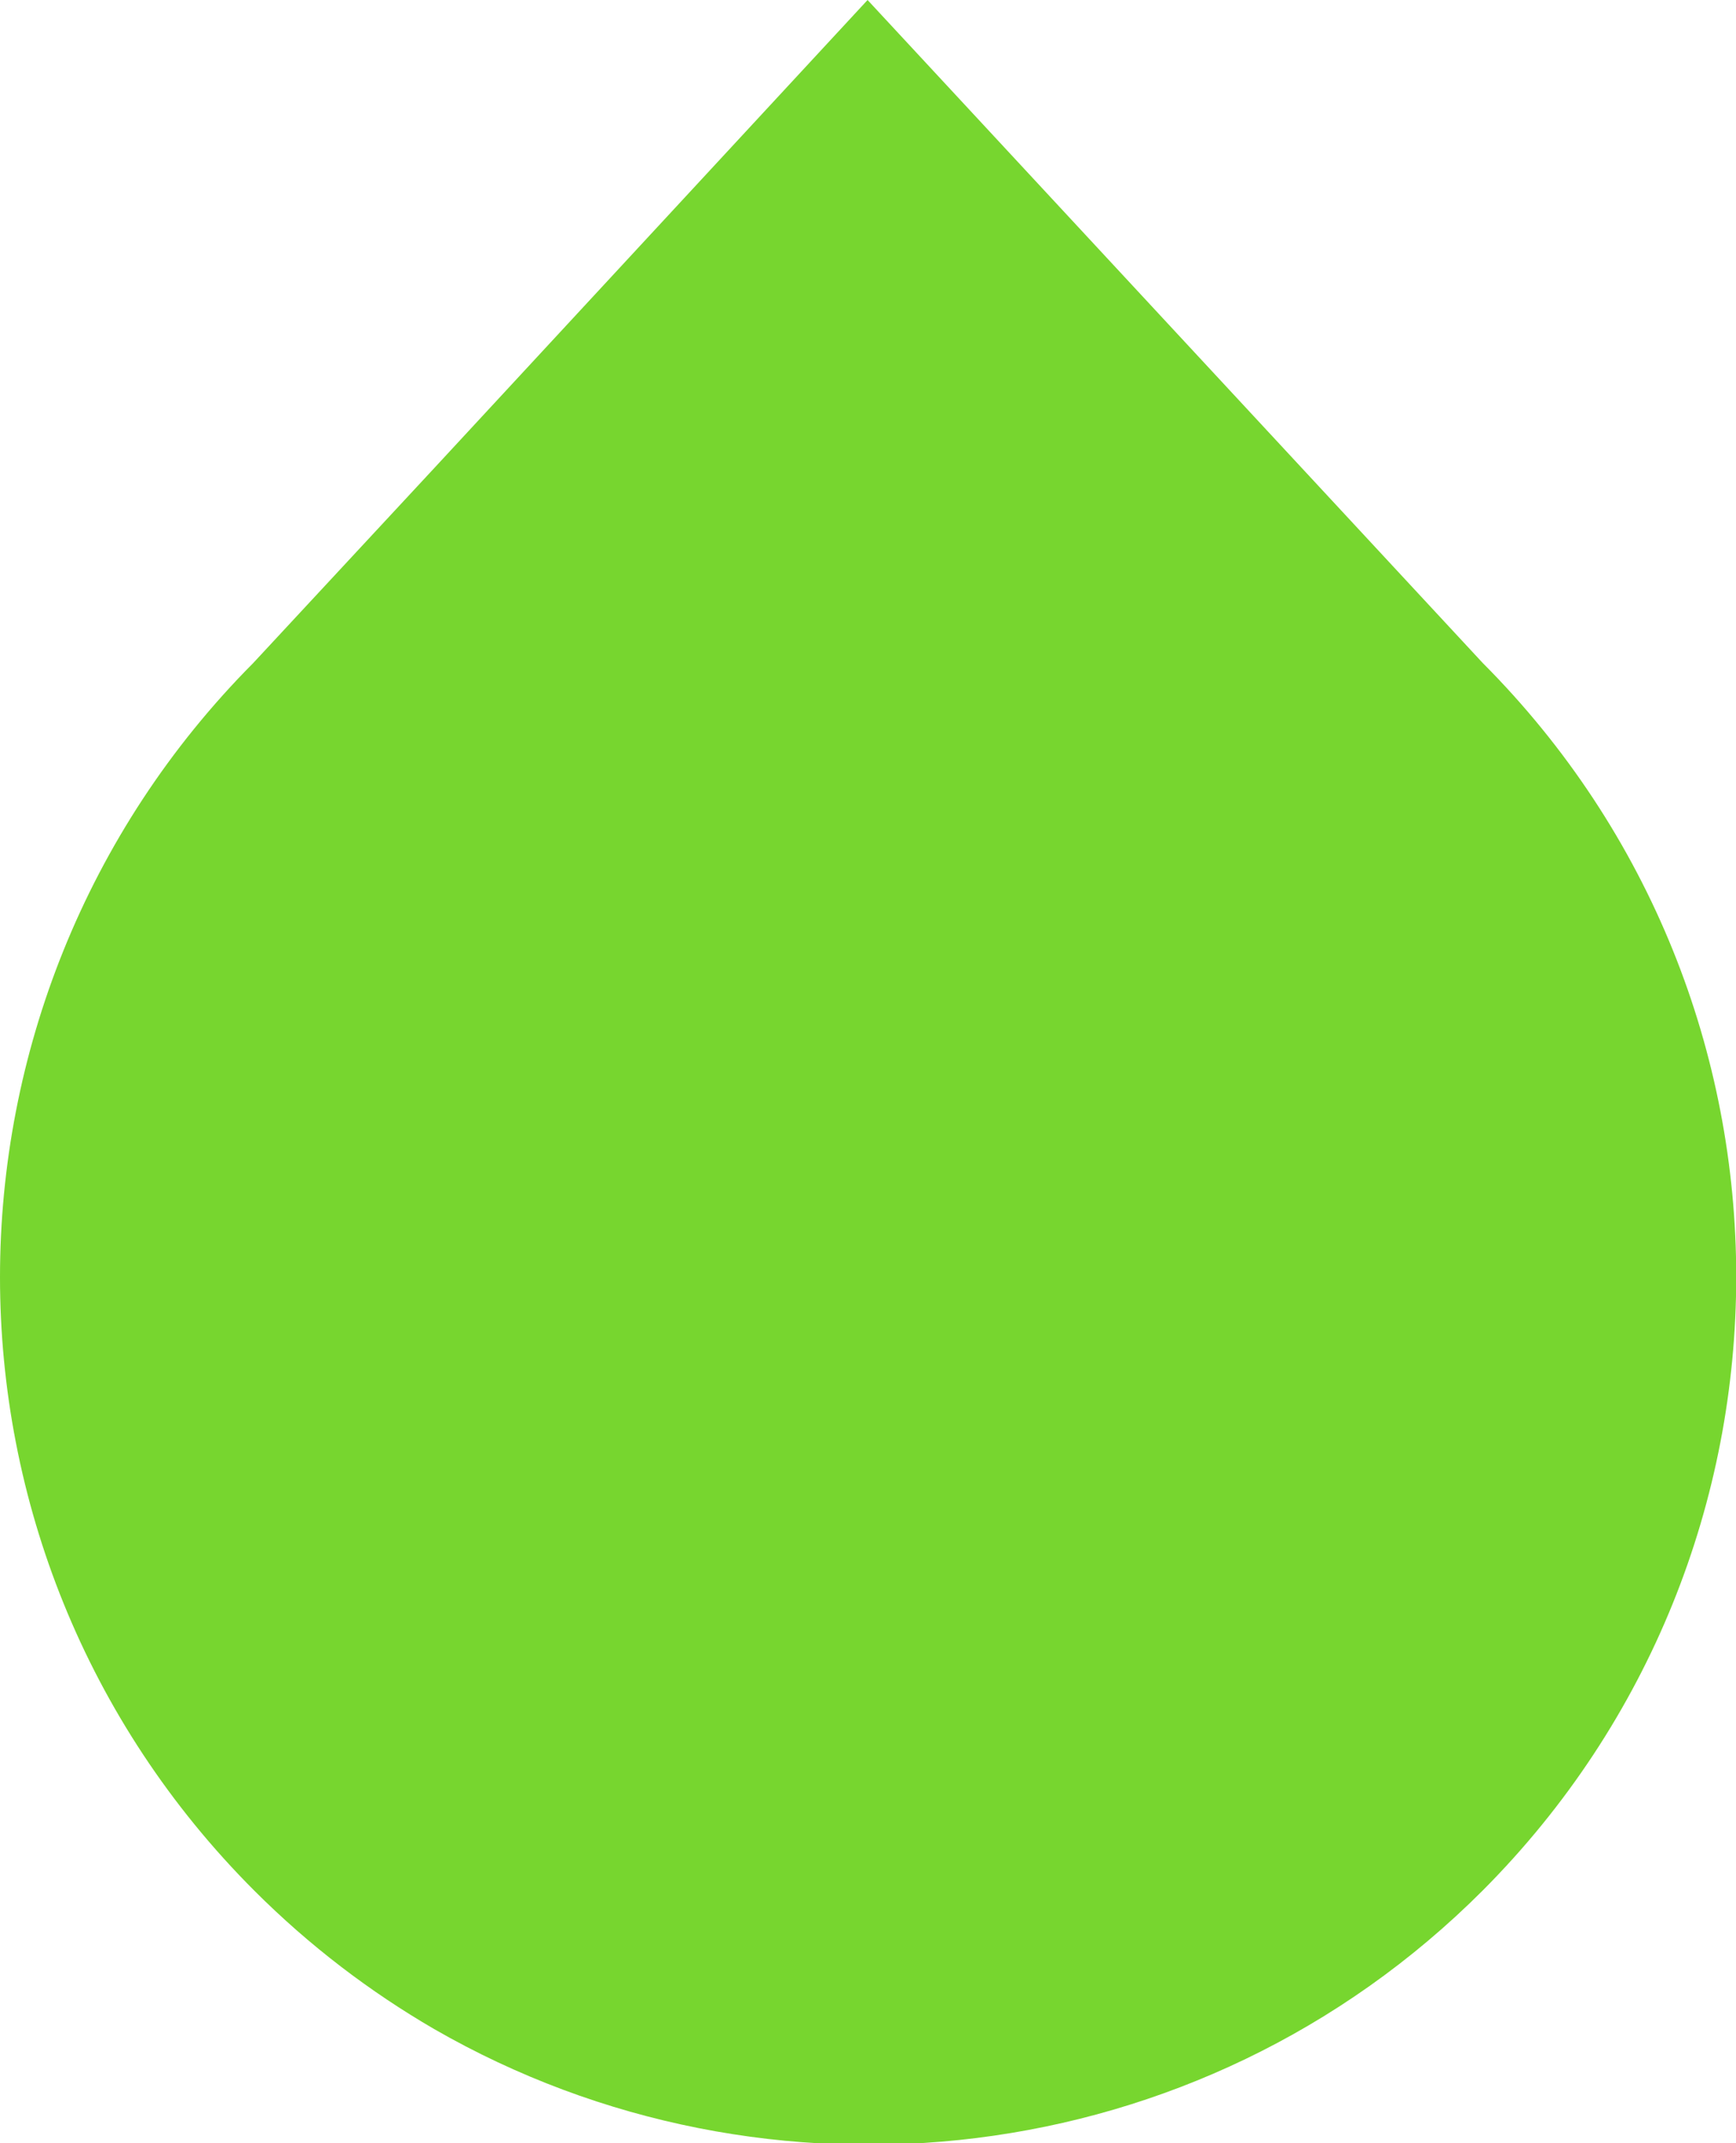 <?xml version="1.0" encoding="UTF-8"?>
<svg id="Layer_1" xmlns="http://www.w3.org/2000/svg" version="1.1" viewBox="0 0 200.7 247.7">
  <!-- Generator: Adobe Illustrator 29.1.0, SVG Export Plug-In . SVG Version: 2.1.0 Build 142)  -->
  <defs>
    <style>
      .st0 {
        fill: #77d62f;
      }
    </style>
  </defs>
  <path class="st0" d="M29.3,76.6h0l20.9-22.5L100.3,0l71.1,76.6h0c39.1,39.2,39.1,102.7,0,141.9-32.8,32.8-82.8,38.1-121.2,16-7.4-4.3-14.4-9.6-20.8-16C9.8,198.9,0,173.2,0,147.6s9.8-51.4,29.3-71h0Z"/>
</svg>